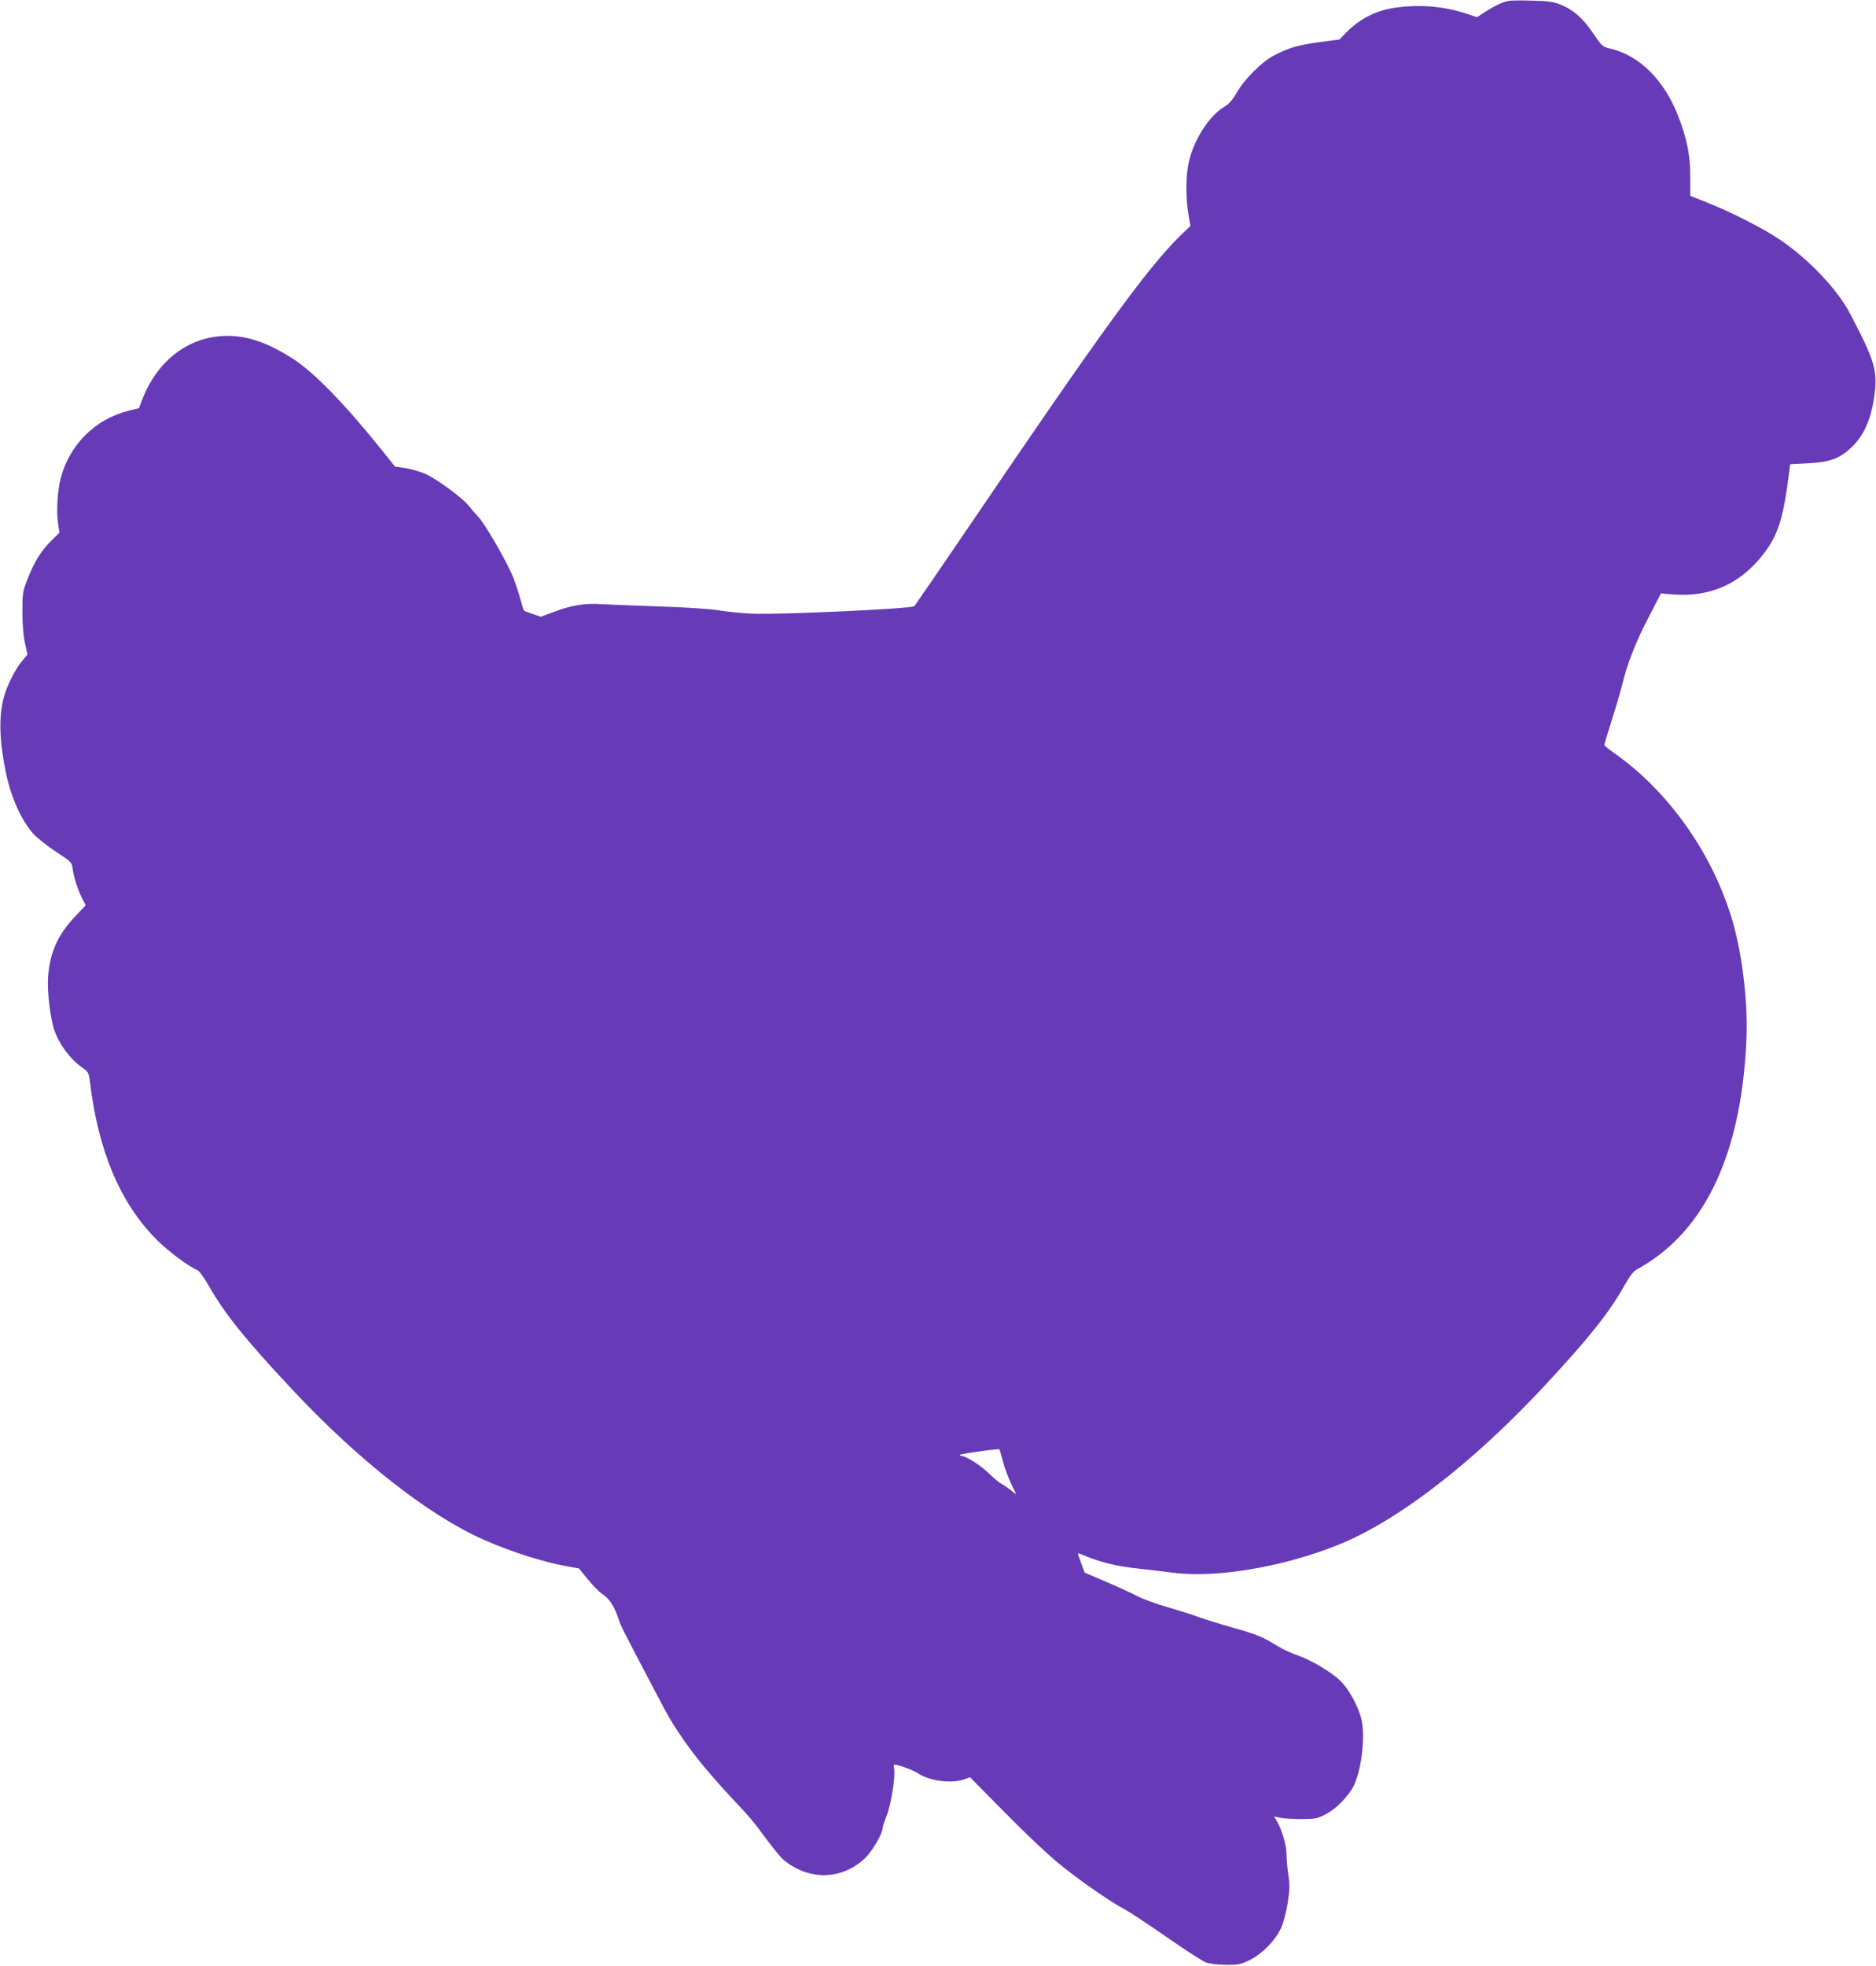 <?xml version="1.0" standalone="no"?>
<!DOCTYPE svg PUBLIC "-//W3C//DTD SVG 20010904//EN"
 "http://www.w3.org/TR/2001/REC-SVG-20010904/DTD/svg10.dtd">
<svg version="1.0" xmlns="http://www.w3.org/2000/svg"
 width="1222pt" height="1280pt" viewBox="0 0 1222 1280"
 preserveAspectRatio="xMidYMid meet">
<g transform="translate(0,1280) scale(0.1,-0.1)"
fill="#673ab7" stroke="none">
<path d="M9825 12794 c-46 -11 -83 -29 -142 -66 l-62 -40 -63 21 c-152 51
-310 64 -475 40 -122 -18 -229 -73 -317 -164 l-41 -42 -128 -17 c-141 -19
-206 -38 -300 -88 -80 -42 -191 -154 -241 -241 -29 -50 -51 -75 -82 -93 -97
-57 -199 -216 -231 -362 -19 -88 -20 -226 -3 -330 l14 -83 -69 -67 c-211 -207
-516 -627 -1354 -1862 -200 -294 -369 -540 -375 -547 -15 -17 -888 -57 -1056
-49 -69 3 -168 13 -220 22 -55 9 -216 20 -385 25 -159 6 -330 12 -379 15 -108
7 -194 -7 -307 -50 l-86 -32 -53 18 c-29 10 -55 20 -57 22 -2 2 -13 36 -24 77
-11 41 -32 103 -46 139 -38 96 -182 347 -227 394 -21 23 -50 56 -64 74 -37 48
-207 173 -280 206 -35 15 -94 32 -131 38 l-68 10 -89 111 c-236 294 -436 500
-573 589 -161 104 -293 151 -430 151 -246 -1 -452 -154 -553 -411 l-23 -60
-65 -16 c-219 -54 -387 -220 -445 -441 -20 -79 -29 -215 -17 -292 l9 -62 -49
-48 c-68 -67 -112 -136 -155 -245 -36 -91 -37 -96 -37 -223 0 -84 6 -156 17
-204 l16 -73 -35 -42 c-43 -50 -99 -161 -119 -236 -33 -123 -30 -275 11 -480
33 -165 99 -315 178 -406 24 -27 91 -81 149 -119 105 -69 105 -70 111 -116 7
-54 35 -138 64 -195 l20 -39 -67 -71 c-115 -120 -168 -240 -178 -399 -6 -97
15 -269 42 -346 33 -93 105 -189 184 -243 35 -25 39 -32 46 -84 54 -455 197
-795 435 -1034 77 -77 211 -177 265 -198 12 -4 45 -50 74 -101 104 -183 237
-348 537 -669 436 -467 899 -830 1259 -988 180 -79 390 -145 543 -172 l73 -13
58 -71 c31 -39 76 -84 99 -99 43 -29 77 -83 102 -162 12 -39 33 -80 225 -445
109 -208 122 -229 202 -345 78 -112 174 -227 307 -370 127 -135 136 -146 234
-278 43 -58 91 -116 108 -129 163 -134 376 -130 525 9 49 45 119 164 119 202
0 8 12 44 26 79 28 70 58 259 48 305 -3 15 -3 27 1 27 25 0 123 -36 153 -56
74 -51 220 -70 304 -40 l37 13 233 -236 c138 -140 284 -277 358 -336 138 -111
337 -248 417 -288 28 -15 149 -95 269 -178 119 -83 235 -158 258 -167 25 -9
75 -16 131 -16 83 -1 96 2 157 32 79 39 164 125 202 206 15 32 33 99 43 160
14 90 15 118 5 189 -7 46 -12 107 -12 135 0 56 -29 155 -61 211 l-20 33 38 -8
c21 -5 83 -9 138 -9 90 0 106 3 158 30 69 34 154 121 187 191 53 115 76 337
44 445 -25 83 -80 182 -132 233 -58 58 -194 138 -282 168 -36 12 -93 38 -127
59 -102 62 -132 75 -288 119 -82 23 -184 55 -225 70 -41 15 -133 44 -205 65
-71 20 -159 52 -195 71 -36 19 -128 61 -205 94 l-140 60 -19 52 c-10 29 -21
59 -24 66 -3 10 5 9 34 -4 108 -46 215 -73 359 -88 83 -9 182 -21 220 -26 280
-38 718 35 1078 179 386 154 871 527 1340 1029 292 313 426 480 527 659 43 76
60 96 94 114 22 11 69 41 103 65 367 261 569 742 599 1424 11 259 -31 592
-105 820 -135 419 -411 802 -753 1044 -38 26 -68 51 -68 55 0 4 23 79 50 166
28 88 57 187 65 220 31 134 91 288 171 440 l83 161 68 -6 c247 -22 446 65 598
260 98 126 132 236 170 541 l6 46 112 6 c142 7 206 29 282 99 81 74 130 178
152 326 26 176 9 235 -156 550 -82 158 -273 358 -458 482 -113 76 -320 181
-485 246 l-98 39 0 126 c0 140 -21 245 -79 394 -90 233 -252 394 -440 438 -52
12 -55 14 -114 101 -69 101 -131 154 -214 187 -47 18 -82 23 -188 25 -71 2
-139 1 -150 -2z m-3293 -9507 c10 -39 34 -105 53 -145 l35 -73 -38 29 c-20 16
-48 35 -62 42 -14 7 -50 38 -81 68 -53 52 -148 112 -178 112 -8 0 -11 3 -7 7
7 7 248 41 255 36 3 -2 13 -36 23 -76z"/>
</g>
</svg>

